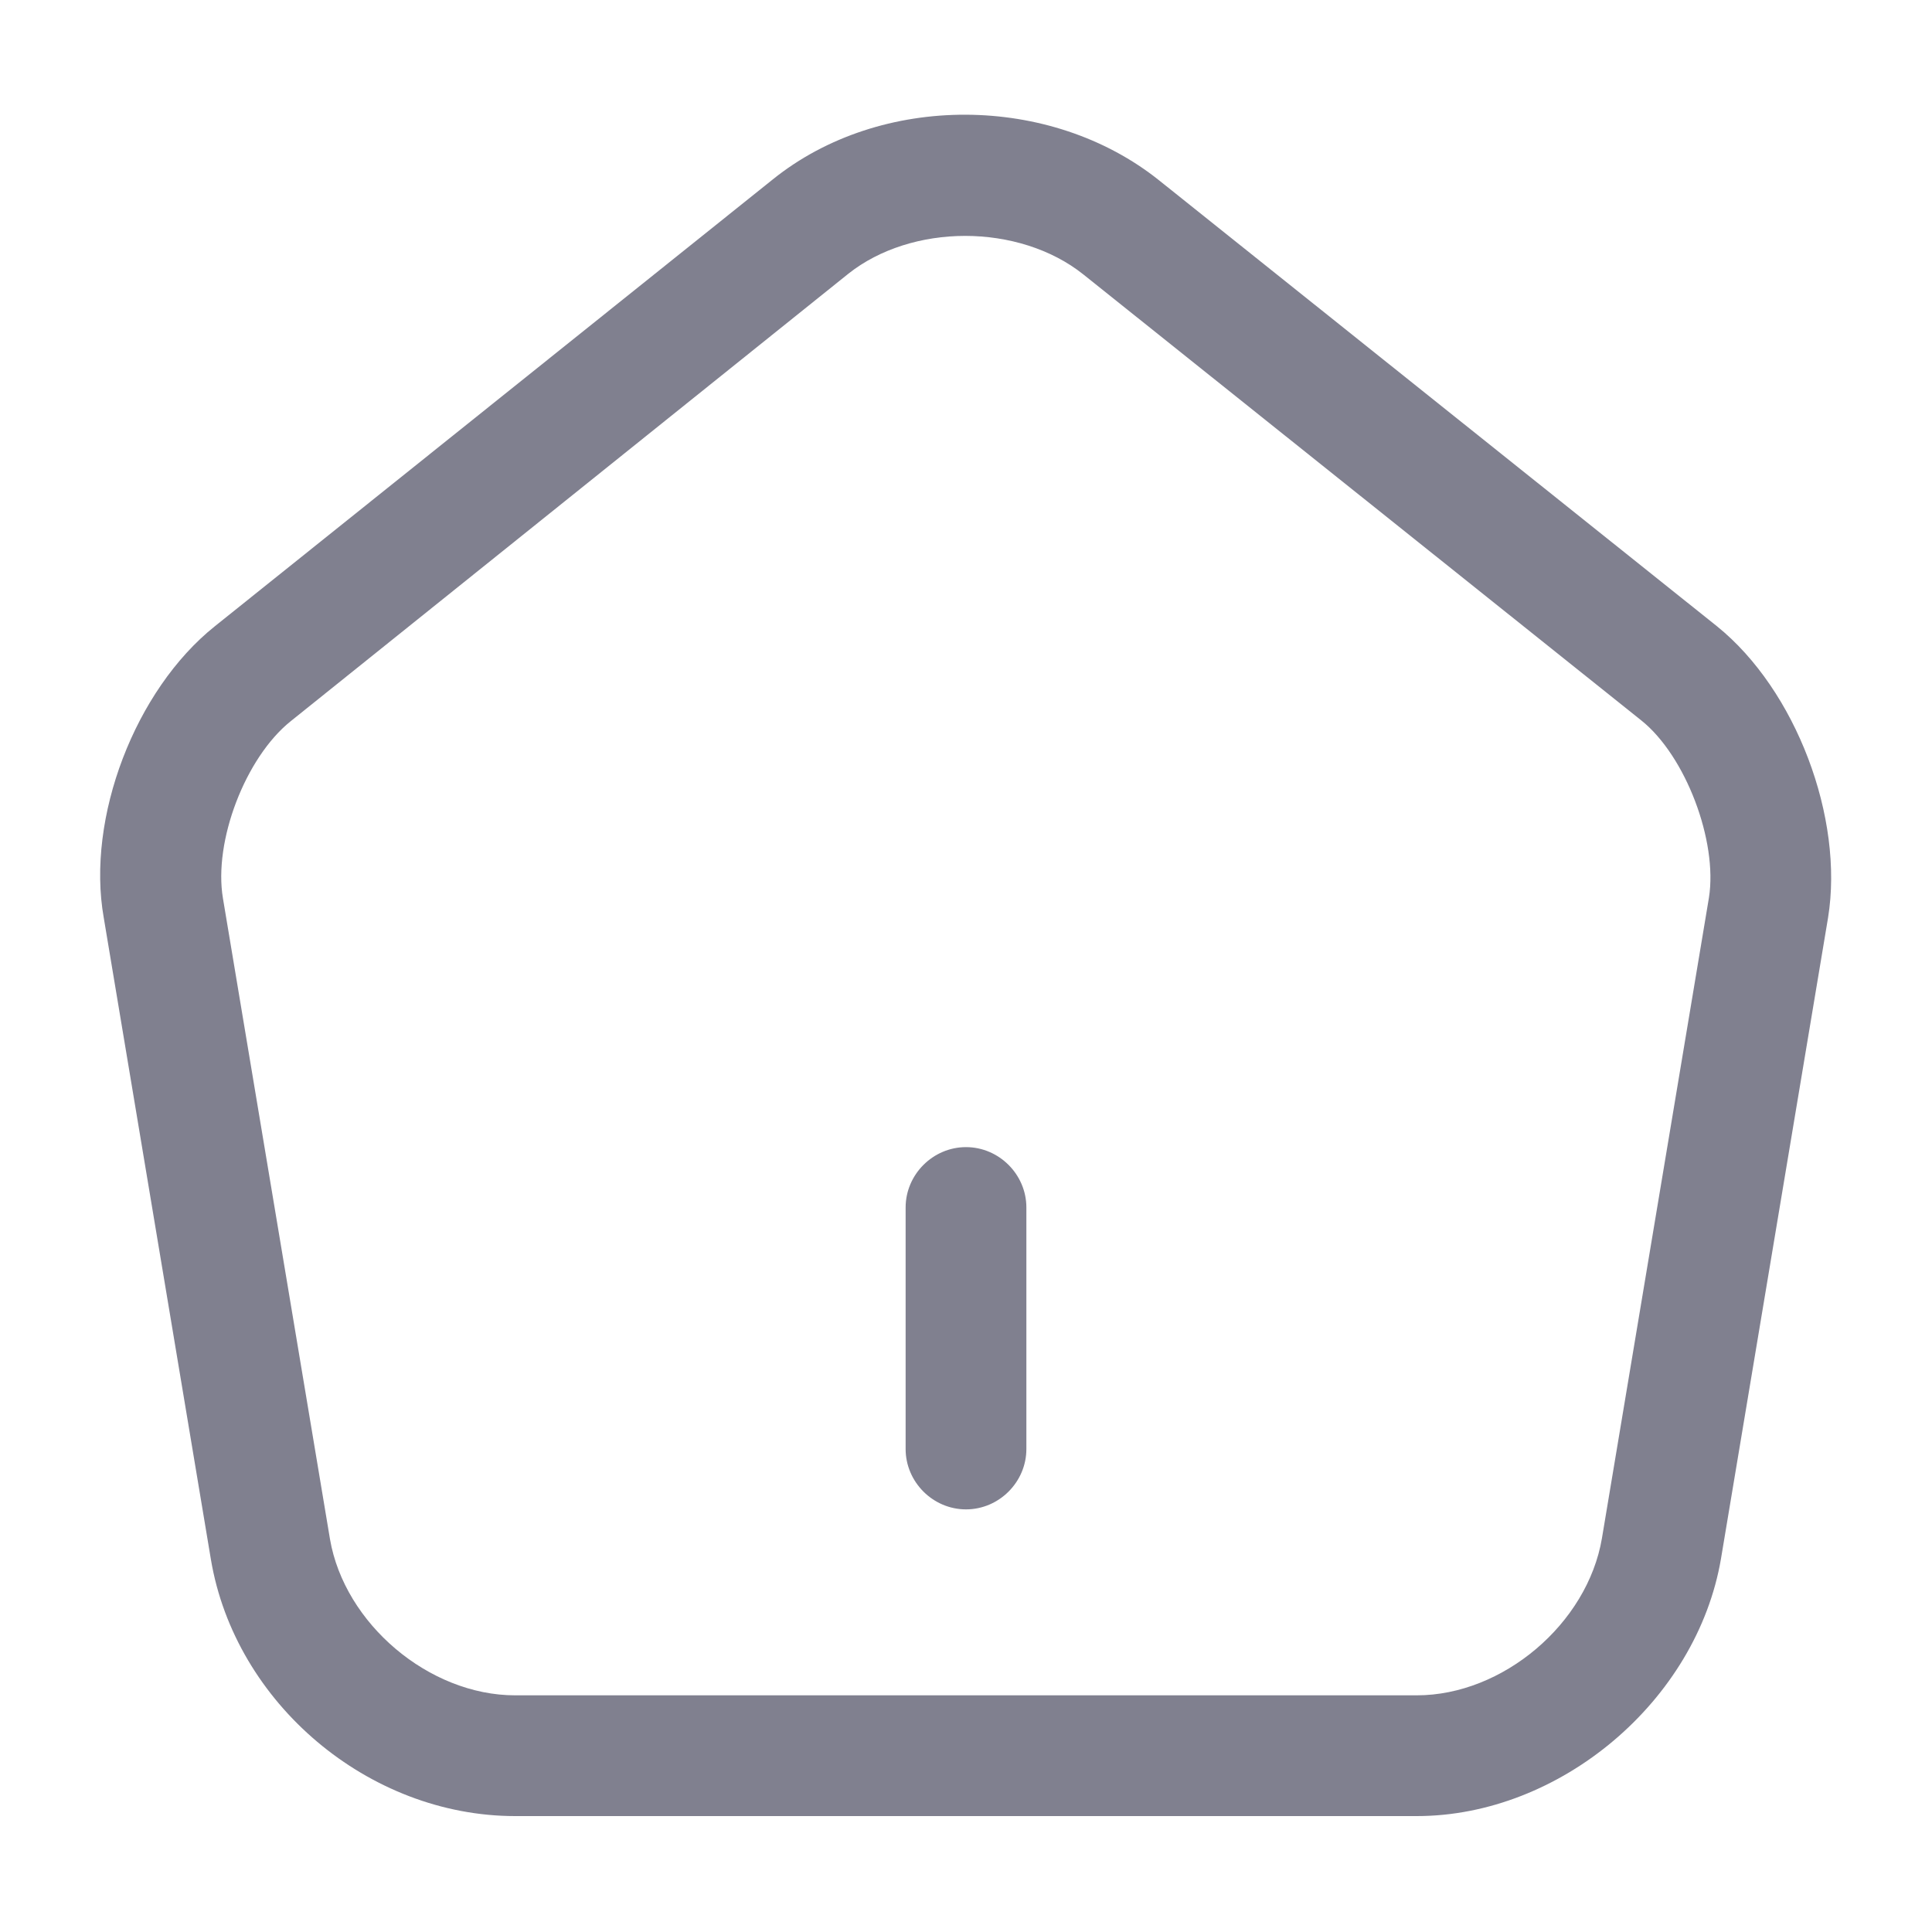 <svg width="20" height="20" viewBox="0 0 20 20" fill="none" xmlns="http://www.w3.org/2000/svg">
<path d="M10 15.625C9.658 15.625 9.375 15.342 9.375 15V12.5C9.375 12.158 9.658 11.875 10 11.875C10.342 11.875 10.625 12.158 10.625 12.5V15C10.625 15.342 10.342 15.625 10 15.625Z" fill="#80808F"/>
<path d="M14.666 18.8H5.333C3.816 18.8 2.433 17.633 2.183 16.142L1.074 9.5C0.891 8.467 1.399 7.142 2.224 6.483L7.999 1.858C9.116 0.958 10.874 0.967 11.999 1.867L17.774 6.483C18.591 7.142 19.091 8.467 18.924 9.5L17.816 16.133C17.566 17.608 16.149 18.8 14.666 18.8ZM9.991 2.442C9.549 2.442 9.108 2.575 8.783 2.833L3.008 7.467C2.541 7.842 2.208 8.708 2.308 9.3L3.416 15.933C3.566 16.808 4.441 17.55 5.333 17.55H14.666C15.558 17.55 16.433 16.808 16.583 15.925L17.691 9.292C17.783 8.708 17.45 7.825 16.991 7.458L11.216 2.842C10.883 2.575 10.433 2.442 9.991 2.442Z" fill="#80808F"/>
</svg>

